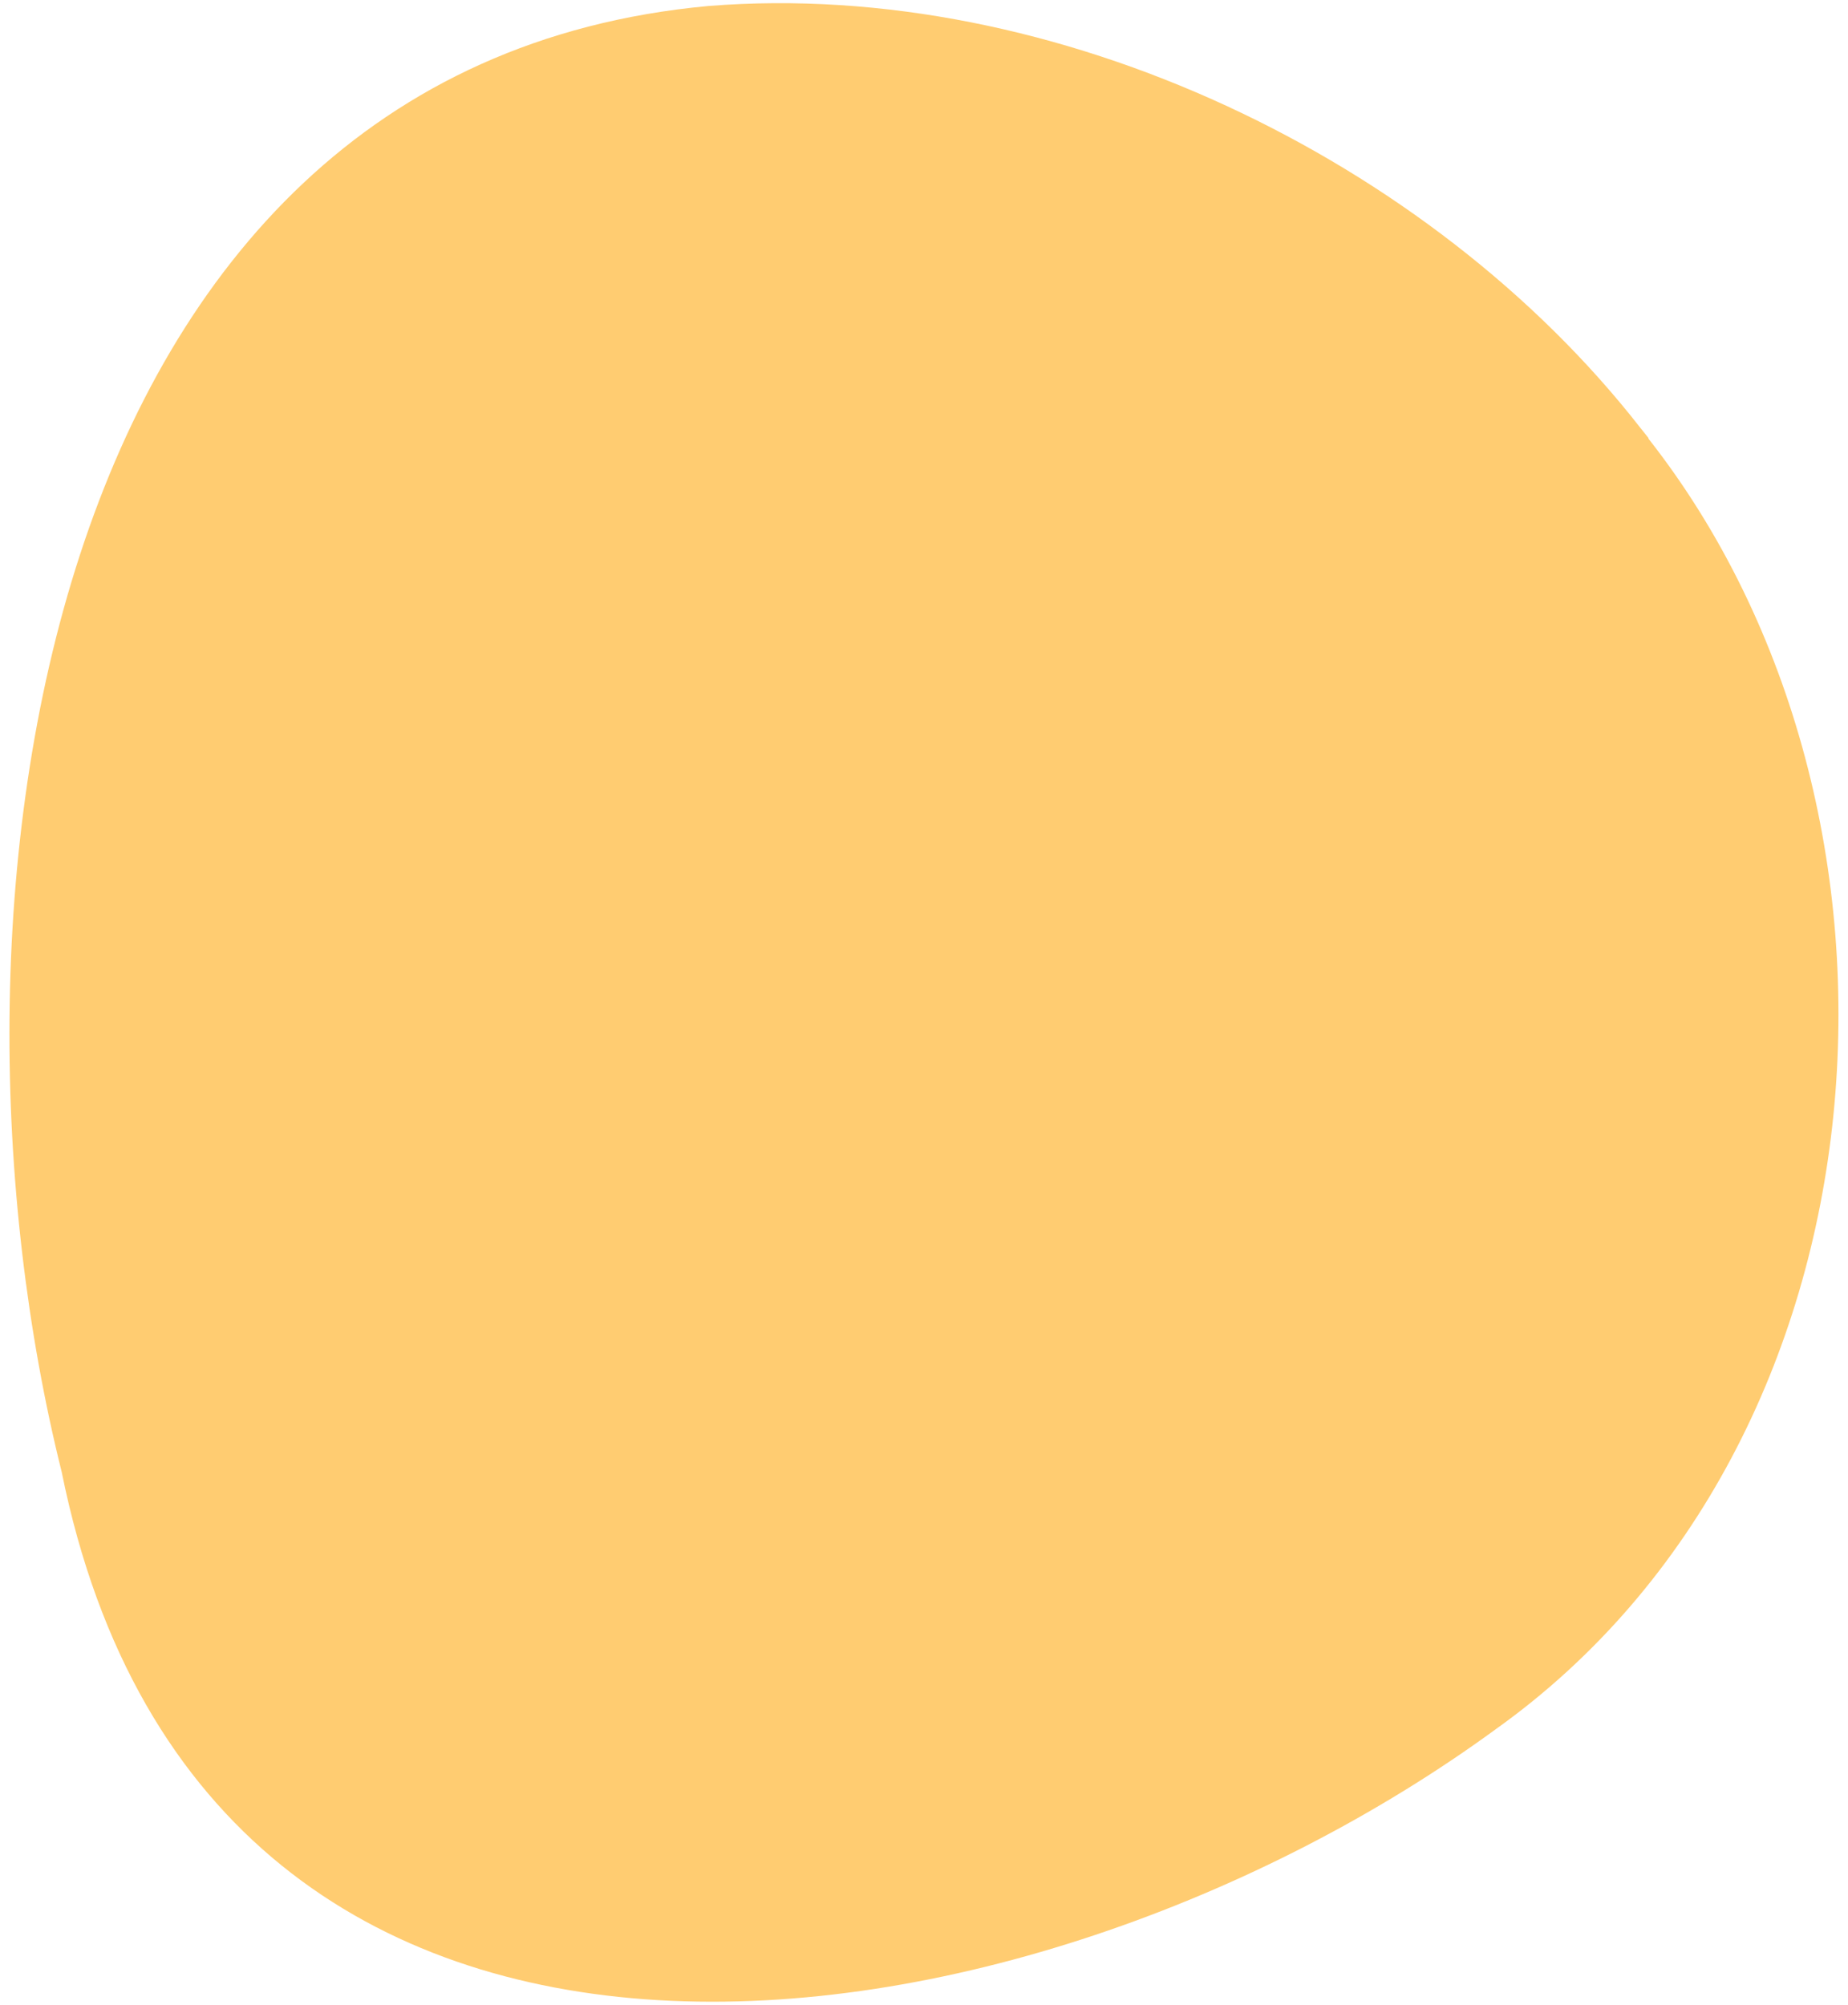<svg width="177" viewBox="0 0 177 192" fill="none" xmlns="http://www.w3.org/2000/svg">
<path d="M157.892 42.013C185.952 77.713 181.919 138.036 143.265 165.596C98.445 198.36 19.91 210.237 5.911 140.973C-7.327 87.923 3.179 6.513 67.858 0.574C101.165 -2.095 137.03 15.255 157.092 40.946L157.892 41.947L157.892 42.013Z" fill="#FFCC71"/>
</svg>
